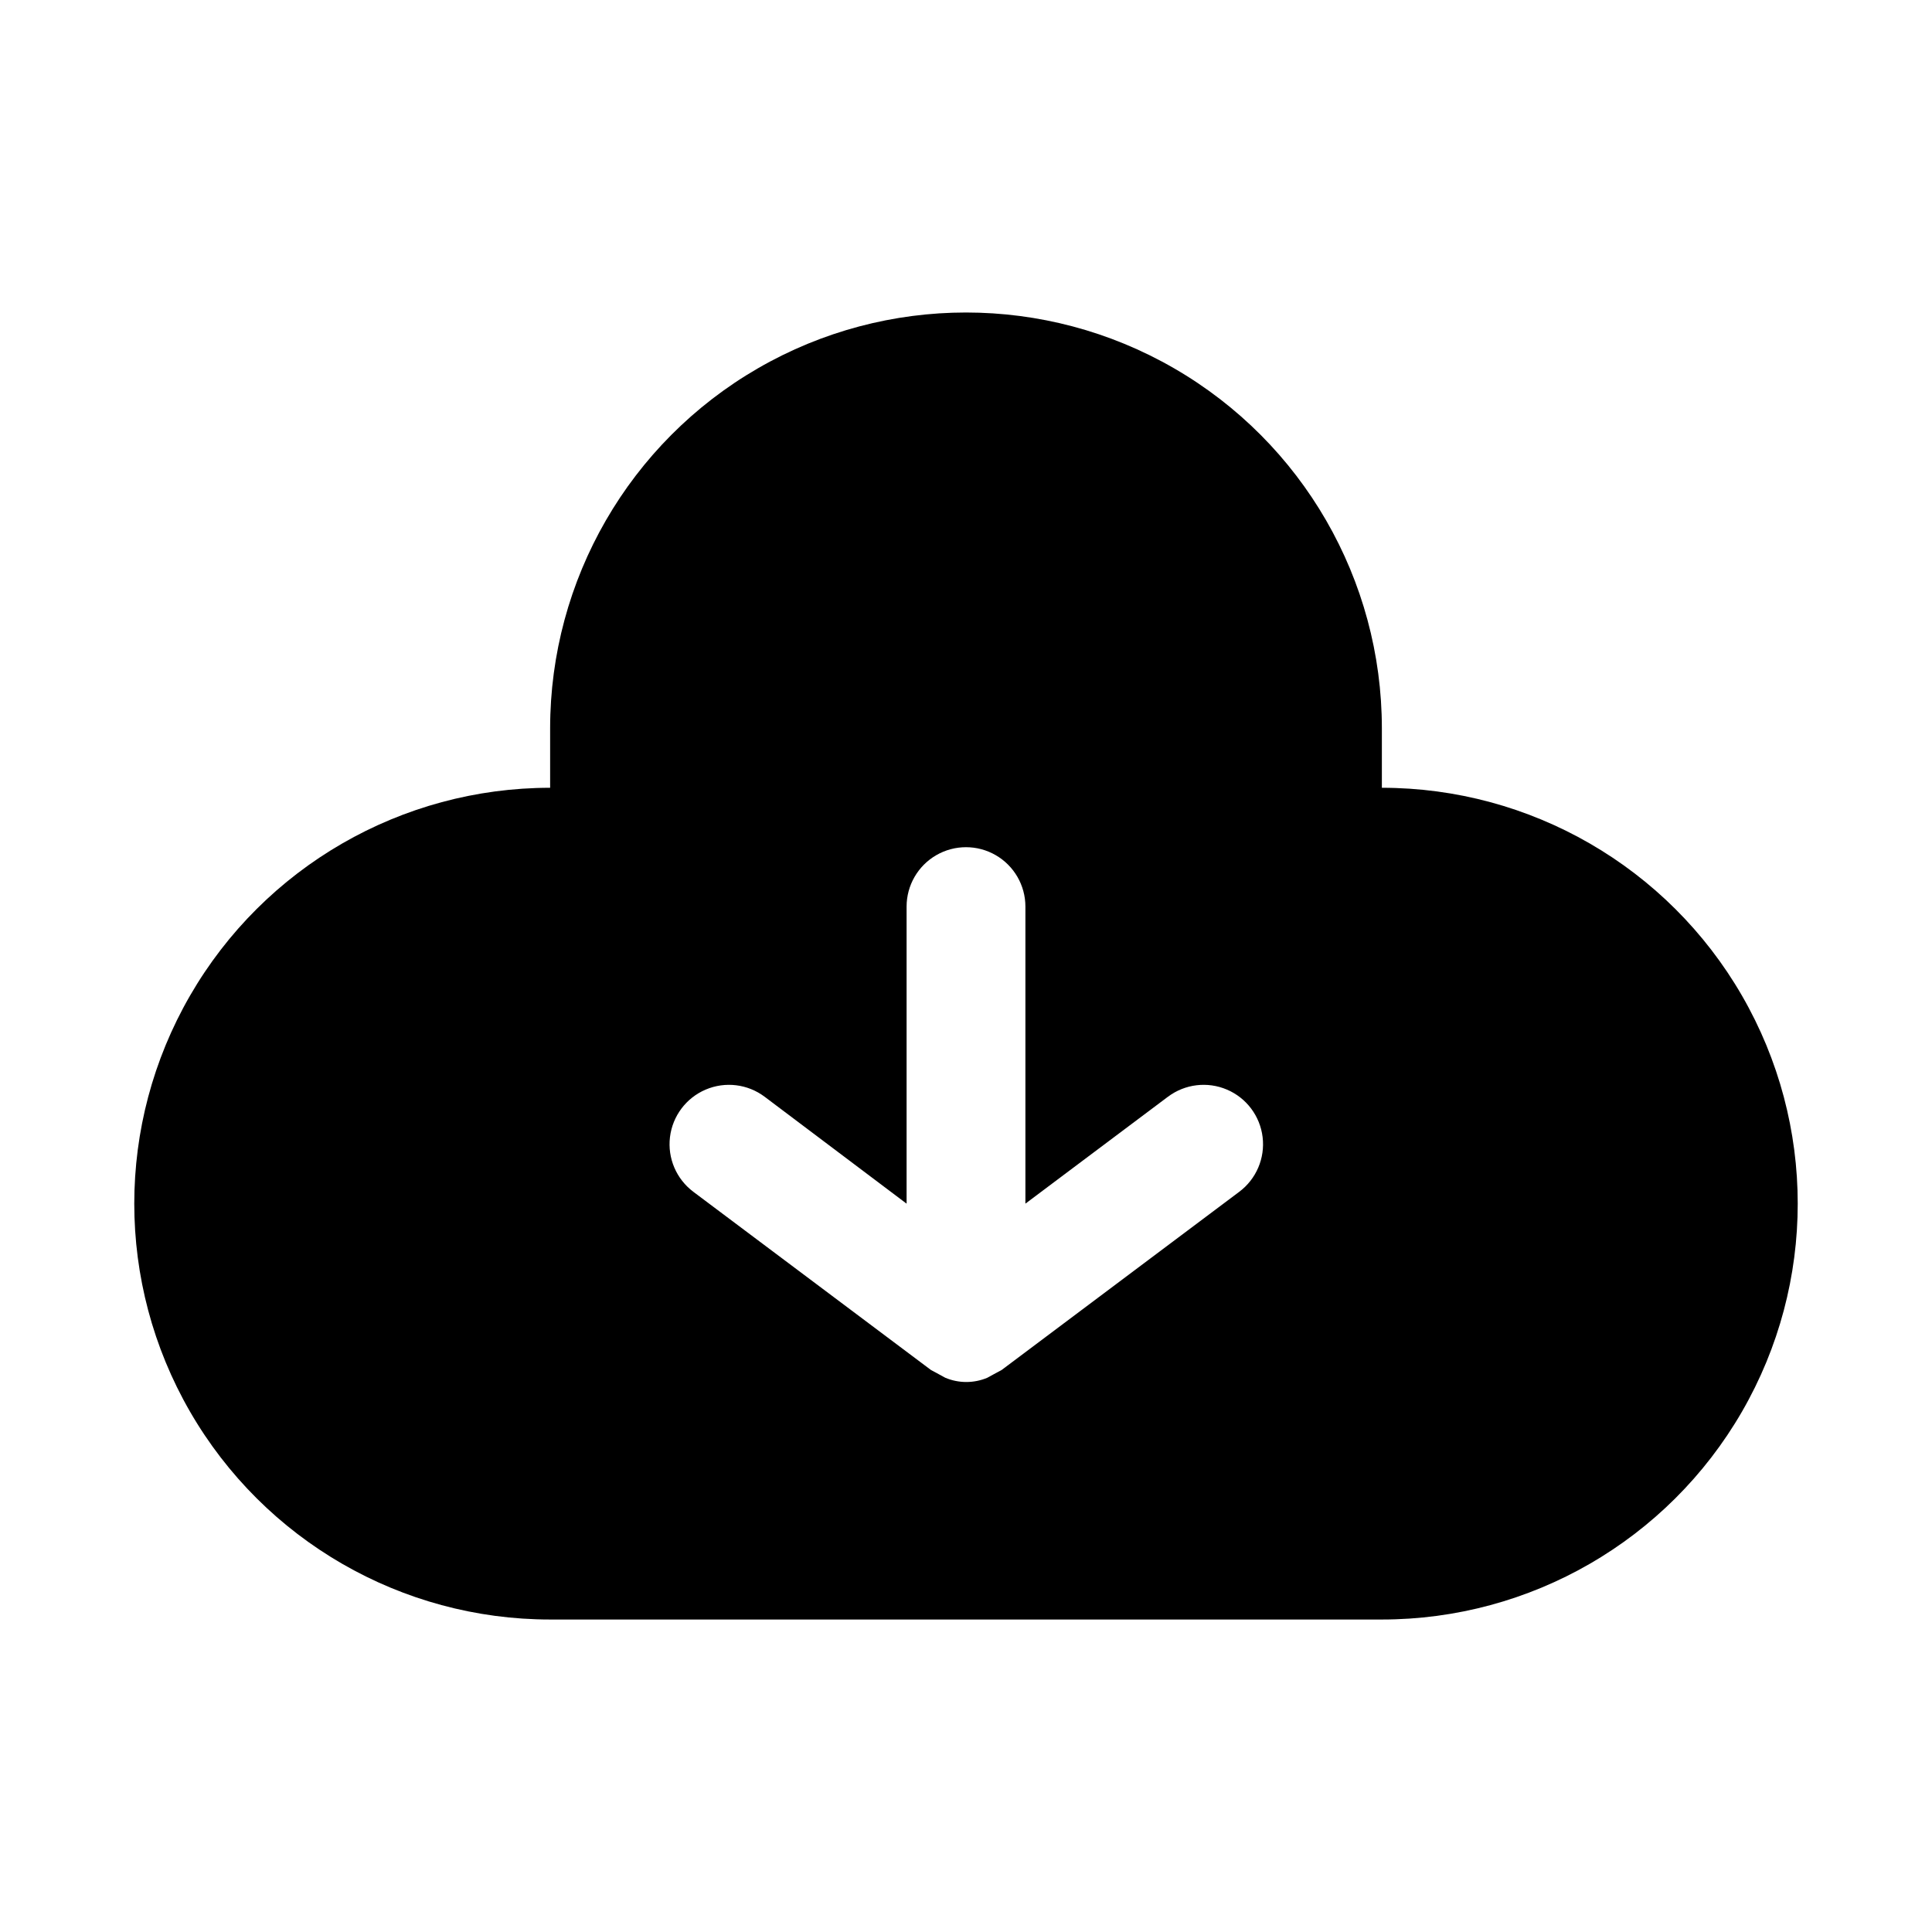 <?xml version="1.0" encoding="UTF-8"?>
<!-- Uploaded to: ICON Repo, www.svgrepo.com, Generator: ICON Repo Mixer Tools -->
<svg fill="#000000" width="800px" height="800px" version="1.1" viewBox="144 144 512 512" xmlns="http://www.w3.org/2000/svg">
 <path d="m510.21 352.77v-15.742c0-39.375-21.004-75.758-55.105-95.445-34.098-19.688-76.109-19.688-110.21 0-34.098 19.688-55.105 56.07-55.105 95.445v15.742c-39.371 0-75.754 21.008-95.441 55.105s-19.688 76.109 0 110.21 56.07 55.105 95.441 55.105h220.42c39.375 0 75.758-21.008 95.441-55.105 19.688-34.098 19.688-76.109 0-110.21-19.684-34.098-56.066-55.105-95.441-55.105zm-37.785 107.06-62.977 47.23-2.047 1.102-1.73 0.945v0.004c-3.574 1.512-7.609 1.512-11.18 0l-1.73-0.945-2.047-1.102-62.977-47.23v-0.004c-4.5-3.375-6.859-8.891-6.188-14.477 0.676-5.586 4.277-10.387 9.449-12.594 5.172-2.211 11.129-1.492 15.629 1.883l37.629 28.34v-78.723c0-5.625 3-10.82 7.871-13.633s10.875-2.812 15.746 0 7.871 8.008 7.871 13.633v78.719l37.785-28.34v0.004c4.5-3.375 10.461-4.094 15.633-1.883 5.172 2.207 8.773 7.008 9.445 12.594 0.672 5.586-1.684 11.102-6.184 14.477z"/>
</svg>